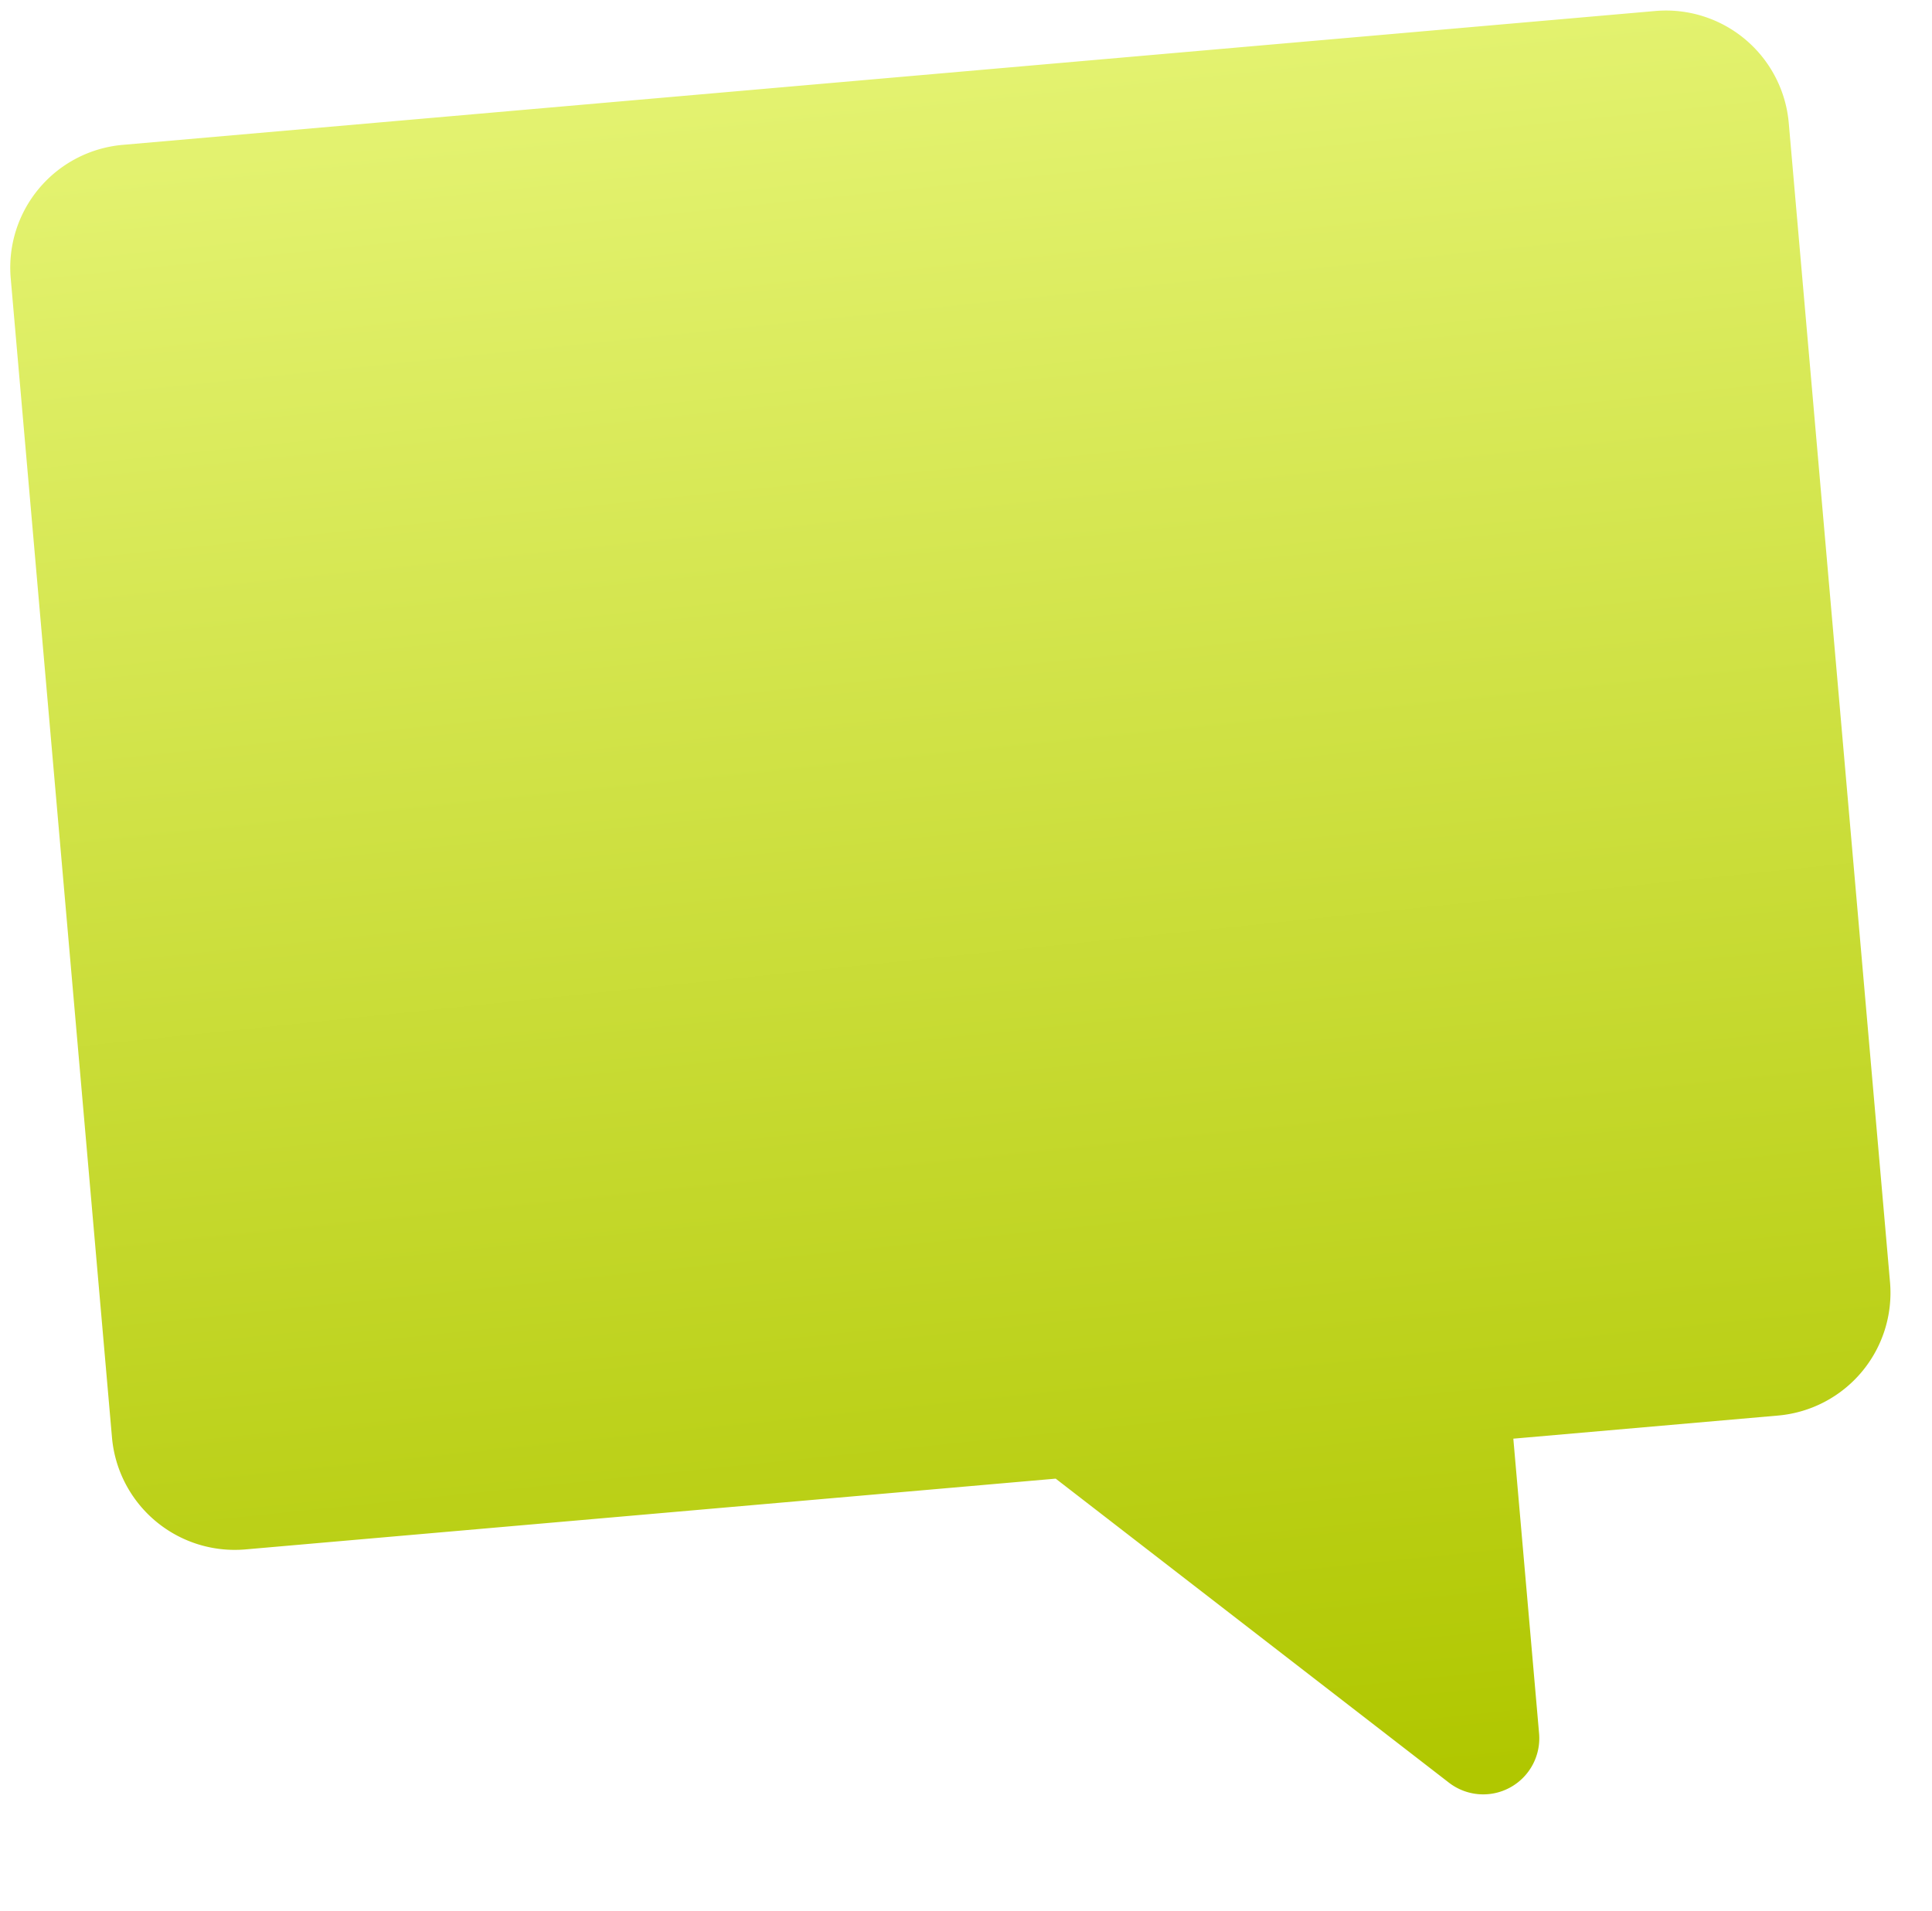 <svg xmlns="http://www.w3.org/2000/svg" xmlns:xlink="http://www.w3.org/1999/xlink" width="489.216" height="483.983" viewBox="0 0 489.216 483.983"><defs><style>.a{fill:url(#a);}</style><linearGradient id="a" x1="0.5" x2="0.5" y2="1" gradientUnits="objectBoundingBox"><stop offset="0" stop-color="#e3f26f"/><stop offset="1" stop-color="#b0c700"/></linearGradient></defs><g transform="matrix(0.996, -0.087, 0.087, 0.996, 0.004, 39.449)"><path class="a" d="M420.915-.051H31.124A31.208,31.208,0,0,0,0,31.073V325.936A31.208,31.208,0,0,0,31.124,357.06H237.2l92.522,85.382a14.2,14.2,0,0,0,23.825-10.437V357.06h67.367a31.208,31.208,0,0,0,31.124-31.124V31.073A31.208,31.208,0,0,0,420.915-.051Z" transform="translate(0 0)"/></g></svg>